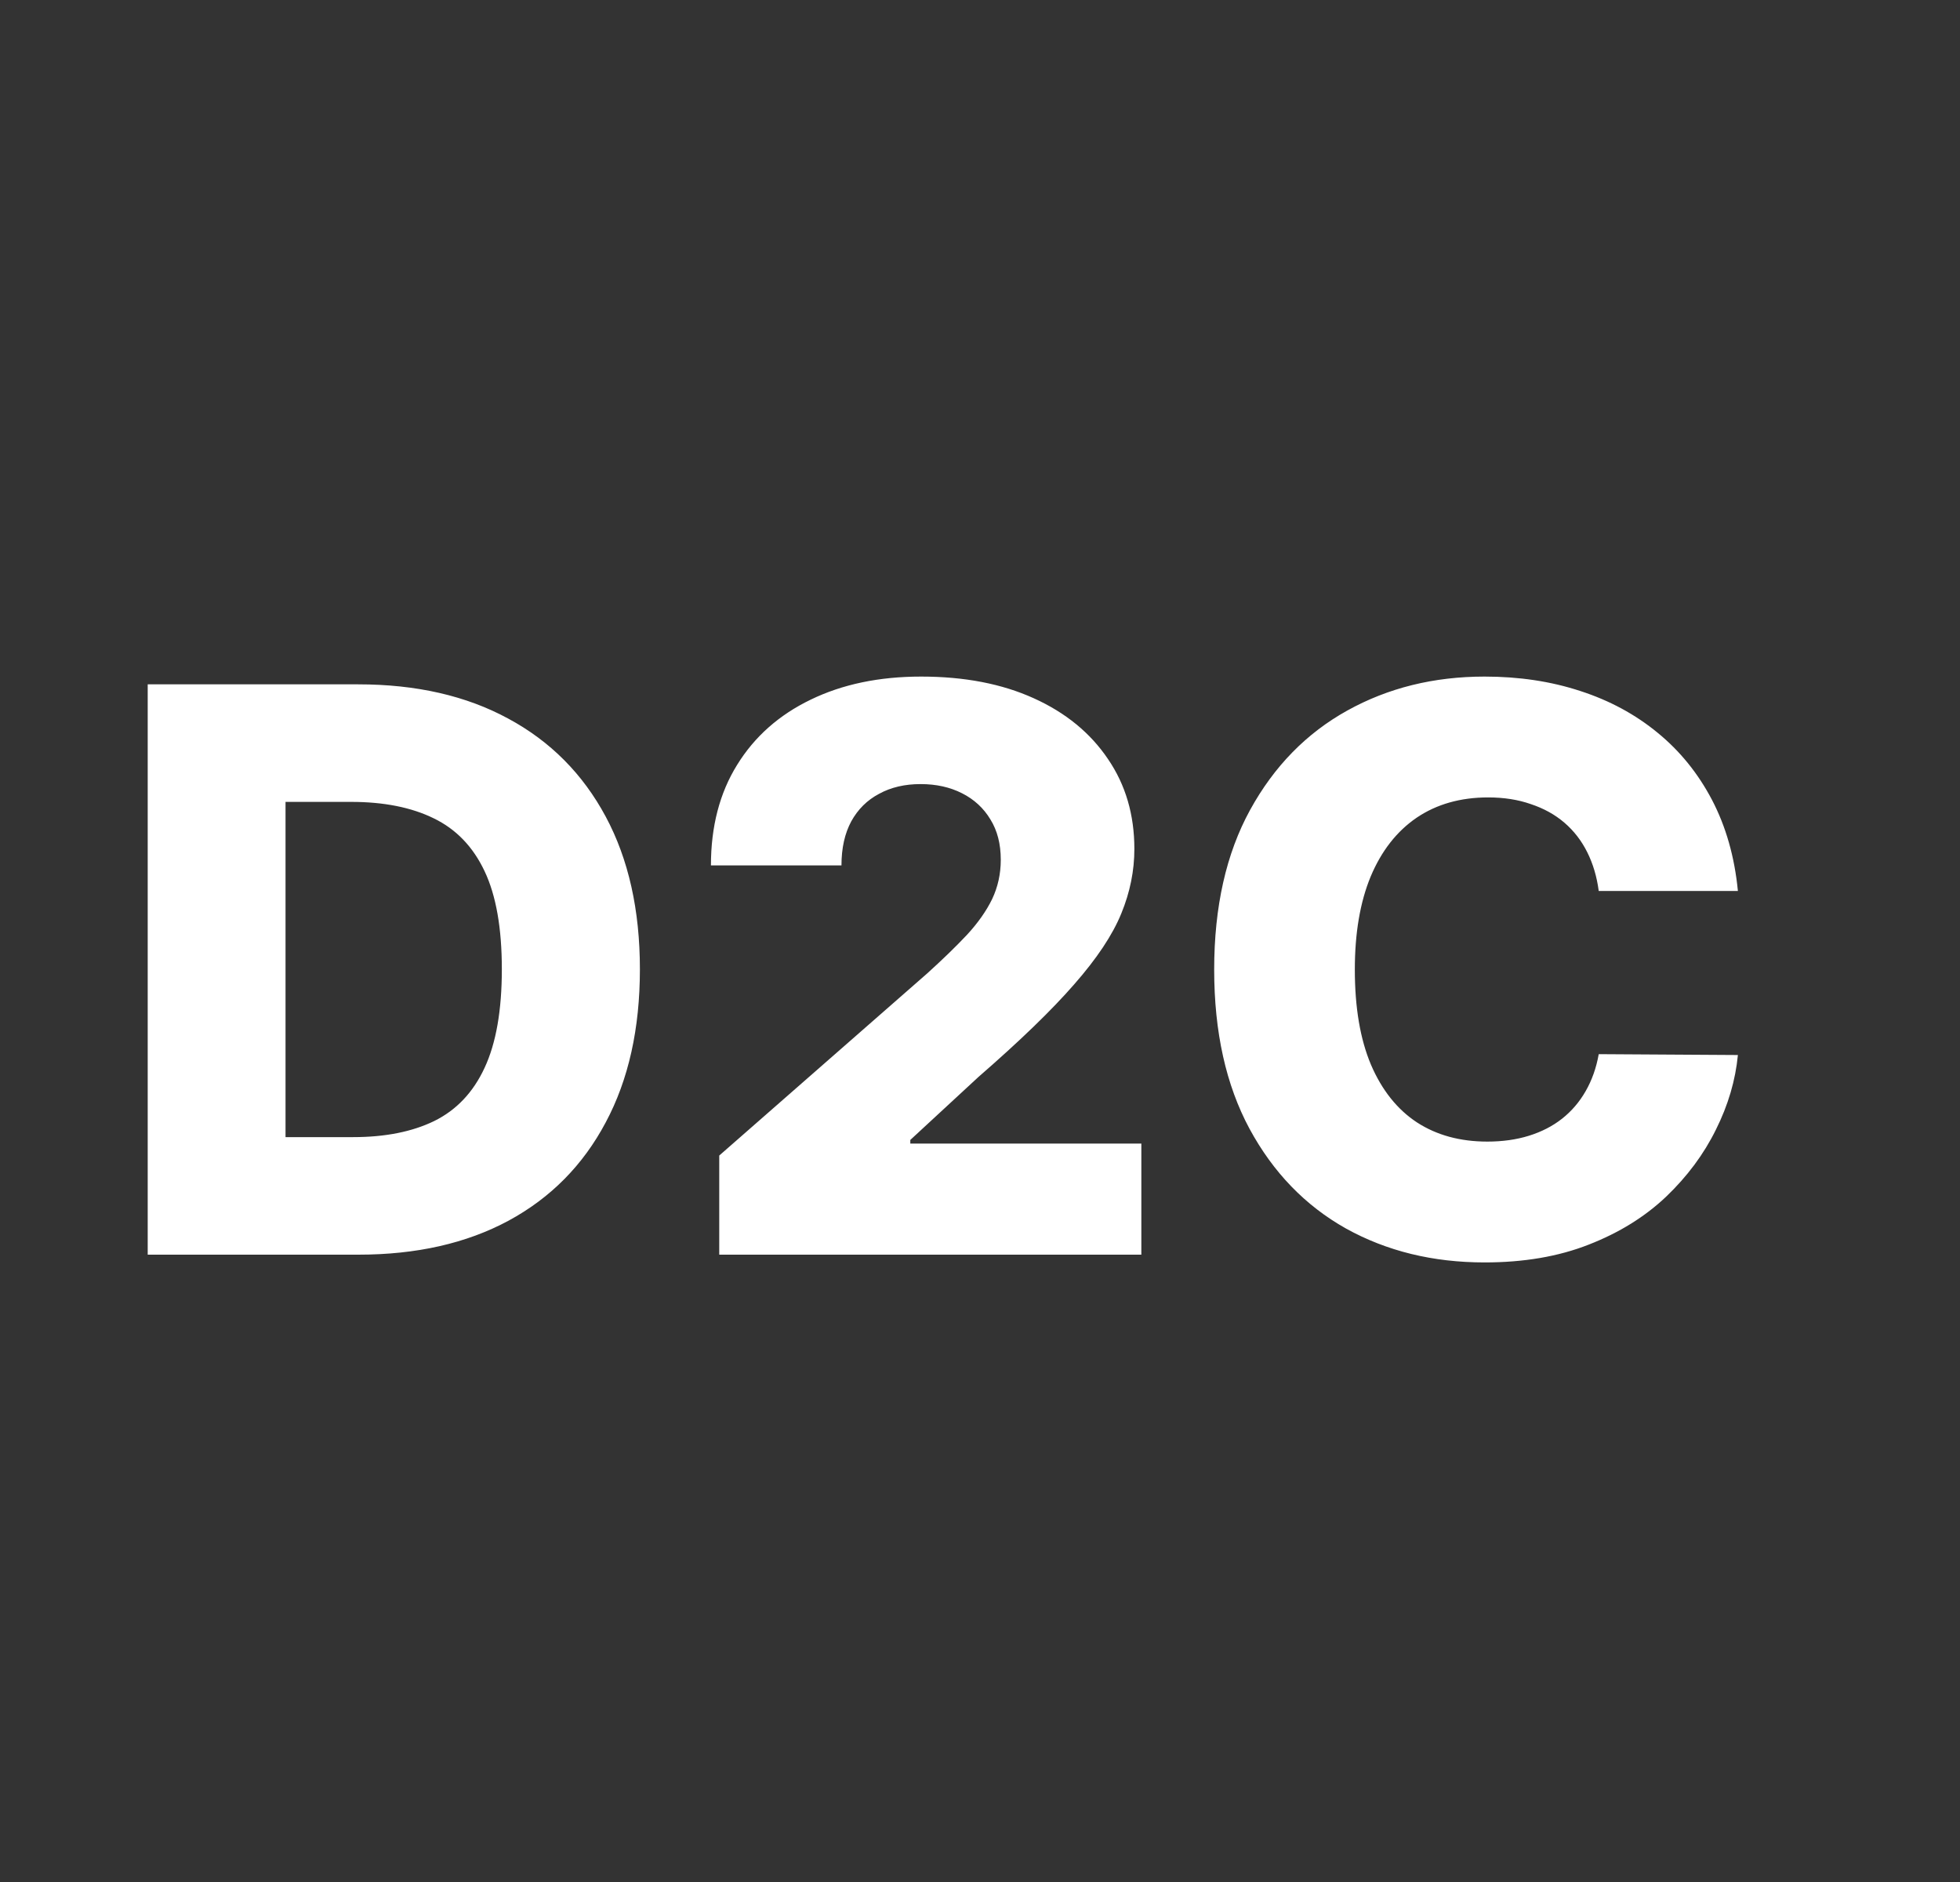 <svg width="25" height="24" viewBox="0 0 25 24" fill="none" xmlns="http://www.w3.org/2000/svg">
<rect x="0" y="0" width="25" height="24" fill="#333333" stroke="none"/>
<path d="M4.572 16H1.884V8.727H4.569C5.31 8.727 5.948 8.873 6.483 9.164C7.02 9.453 7.434 9.87 7.726 10.414C8.017 10.956 8.162 11.605 8.162 12.36C8.162 13.118 8.017 13.769 7.726 14.313C7.437 14.858 7.024 15.276 6.486 15.567C5.949 15.856 5.311 16 4.572 16ZM3.642 14.501H4.505C4.912 14.501 5.256 14.433 5.538 14.296C5.822 14.156 6.036 13.93 6.181 13.617C6.328 13.302 6.401 12.883 6.401 12.36C6.401 11.837 6.328 11.42 6.181 11.11C6.034 10.798 5.817 10.573 5.531 10.435C5.247 10.296 4.896 10.226 4.48 10.226H3.642V14.501ZM9.174 16V14.736L11.827 12.413C12.026 12.233 12.195 12.069 12.335 11.92C12.475 11.768 12.581 11.617 12.655 11.465C12.728 11.311 12.765 11.144 12.765 10.964C12.765 10.763 12.721 10.592 12.633 10.45C12.546 10.305 12.425 10.194 12.271 10.116C12.117 10.038 11.941 9.999 11.742 9.999C11.541 9.999 11.364 10.04 11.213 10.123C11.061 10.203 10.943 10.32 10.858 10.474C10.775 10.628 10.733 10.815 10.733 11.036H9.068C9.068 10.541 9.179 10.113 9.402 9.754C9.624 9.394 9.937 9.117 10.339 8.923C10.744 8.726 11.214 8.628 11.749 8.628C12.301 8.628 12.78 8.72 13.187 8.905C13.594 9.089 13.909 9.348 14.132 9.679C14.357 10.008 14.469 10.39 14.469 10.826C14.469 11.103 14.414 11.378 14.302 11.65C14.191 11.922 13.991 12.223 13.702 12.552C13.416 12.881 13.008 13.275 12.48 13.734L11.611 14.537V14.583H14.558V16H9.174ZM22.167 11.362H20.392C20.368 11.18 20.319 11.015 20.246 10.869C20.173 10.722 20.076 10.596 19.955 10.492C19.834 10.388 19.691 10.309 19.525 10.254C19.362 10.197 19.181 10.169 18.982 10.169C18.629 10.169 18.325 10.255 18.069 10.428C17.816 10.601 17.62 10.851 17.483 11.178C17.348 11.504 17.281 11.9 17.281 12.364C17.281 12.847 17.349 13.251 17.487 13.578C17.626 13.902 17.822 14.148 18.073 14.313C18.326 14.477 18.625 14.558 18.971 14.558C19.165 14.558 19.342 14.533 19.5 14.484C19.661 14.434 19.802 14.362 19.923 14.267C20.046 14.17 20.146 14.053 20.225 13.915C20.305 13.776 20.361 13.618 20.392 13.443L22.167 13.454C22.136 13.776 22.043 14.093 21.887 14.405C21.733 14.718 21.521 15.003 21.251 15.261C20.981 15.517 20.652 15.721 20.264 15.872C19.878 16.024 19.435 16.099 18.936 16.099C18.277 16.099 17.688 15.955 17.167 15.666C16.649 15.375 16.239 14.951 15.938 14.395C15.638 13.838 15.487 13.162 15.487 12.364C15.487 11.563 15.64 10.885 15.945 10.329C16.251 9.772 16.664 9.35 17.185 9.061C17.706 8.772 18.289 8.628 18.936 8.628C19.376 8.628 19.783 8.689 20.157 8.812C20.531 8.933 20.86 9.111 21.144 9.345C21.428 9.577 21.659 9.862 21.837 10.201C22.014 10.54 22.125 10.927 22.167 11.362Z" fill="white"/>
</svg>
